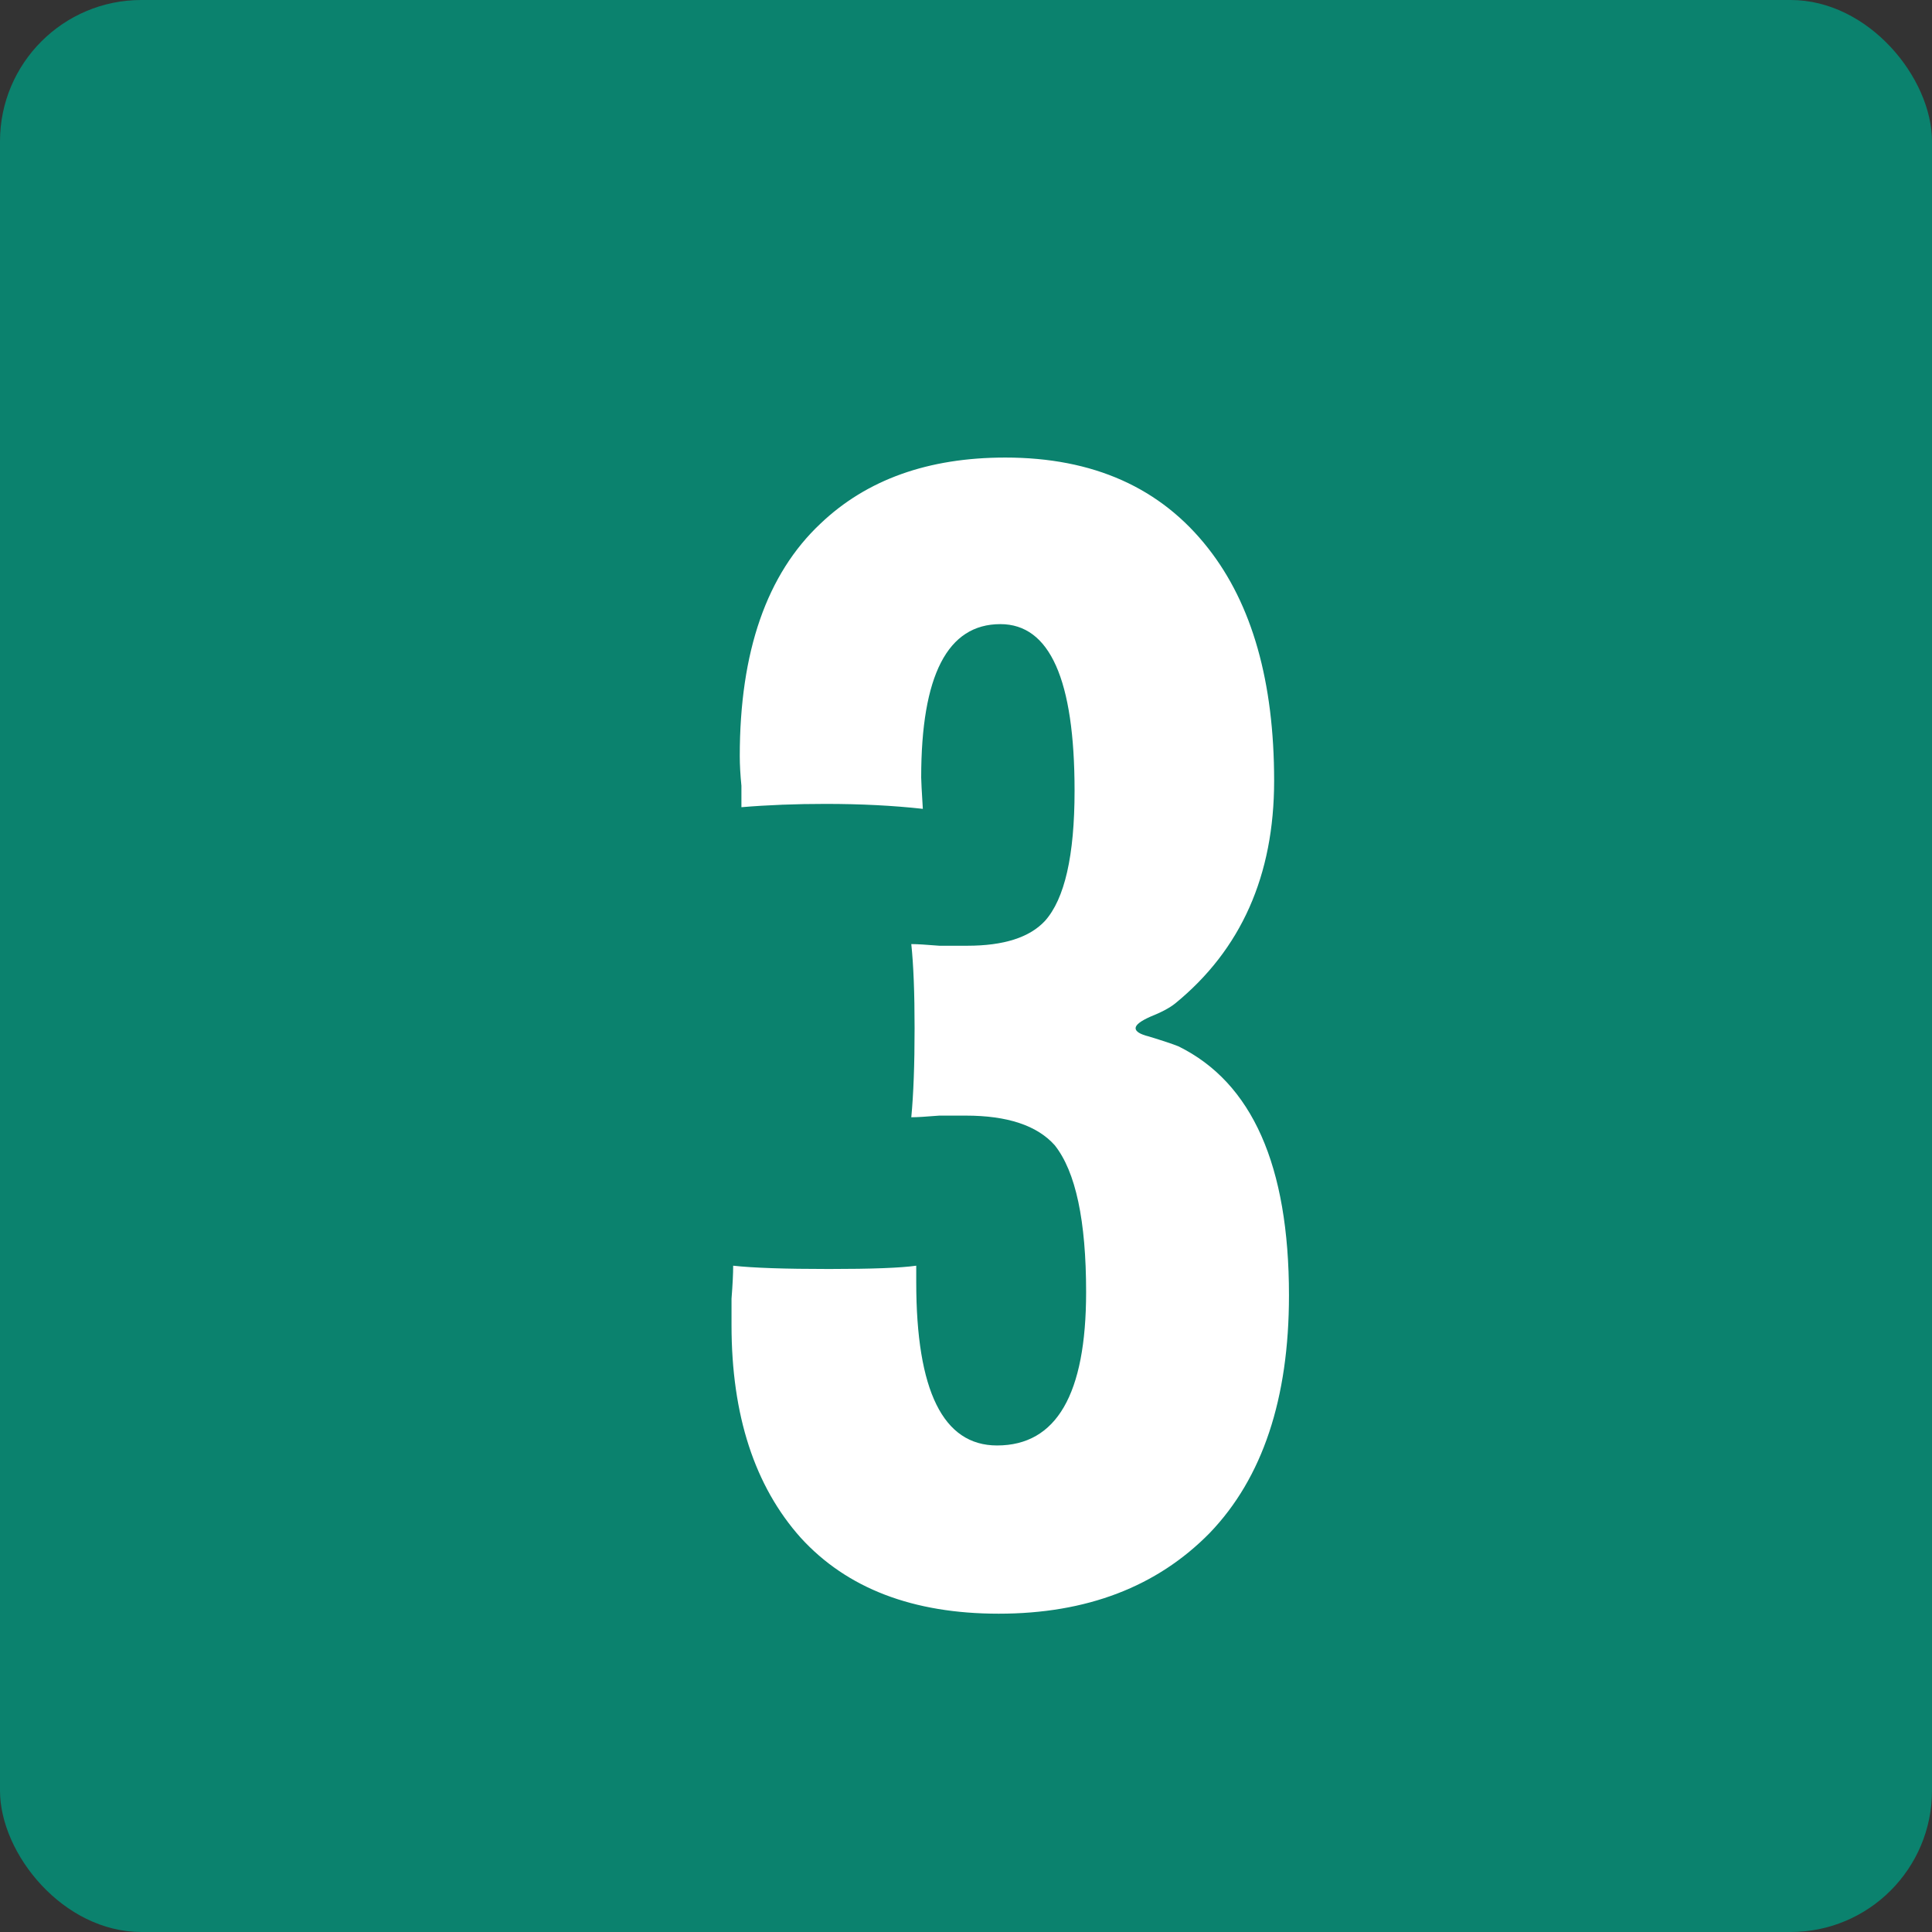 <svg width="41" height="41" viewBox="0 0 41 41" fill="none" xmlns="http://www.w3.org/2000/svg">
<rect x="0" y="0" width="41" height="41" fill="#333333" stroke="none"/>
<rect width="41" height="41" rx="3" fill="#0B826E"/>
<path d="M27.354 27.49C27.354 29.683 26.794 31.363 25.674 32.53C24.554 33.673 23.061 34.245 21.194 34.245C19.374 34.245 17.974 33.708 16.994 32.635C16.014 31.538 15.524 30.033 15.524 28.12C15.524 28.003 15.524 27.817 15.524 27.56C15.548 27.257 15.559 27.023 15.559 26.86C15.979 26.907 16.656 26.93 17.589 26.93C18.499 26.93 19.118 26.907 19.444 26.86V27.21C19.444 29.52 20.016 30.675 21.159 30.675C22.419 30.675 23.049 29.59 23.049 27.42C23.049 25.903 22.828 24.865 22.384 24.305C22.011 23.885 21.381 23.675 20.494 23.675C20.378 23.675 20.191 23.675 19.934 23.675C19.654 23.698 19.456 23.71 19.339 23.71C19.386 23.22 19.409 22.59 19.409 21.82C19.409 21.073 19.386 20.478 19.339 20.035C19.456 20.035 19.654 20.047 19.934 20.07C20.191 20.07 20.389 20.07 20.529 20.07C21.299 20.07 21.848 19.895 22.174 19.545C22.594 19.078 22.804 18.157 22.804 16.78C22.804 14.423 22.279 13.245 21.229 13.245C20.109 13.245 19.549 14.33 19.549 16.5C19.549 16.57 19.561 16.792 19.584 17.165C18.954 17.095 18.266 17.06 17.519 17.06C16.889 17.06 16.294 17.083 15.734 17.13C15.734 17.083 15.734 16.932 15.734 16.675C15.711 16.442 15.699 16.232 15.699 16.045C15.699 13.828 16.271 12.183 17.414 11.11C18.394 10.177 19.701 9.71 21.334 9.71C23.201 9.71 24.636 10.352 25.639 11.635C26.573 12.825 27.039 14.47 27.039 16.57C27.039 18.577 26.339 20.152 24.939 21.295C24.823 21.388 24.648 21.482 24.414 21.575C24.204 21.668 24.099 21.75 24.099 21.82C24.099 21.89 24.193 21.948 24.379 21.995C24.683 22.088 24.893 22.158 25.009 22.205C26.573 22.975 27.354 24.737 27.354 27.49Z" fill="white"/>
</svg>
